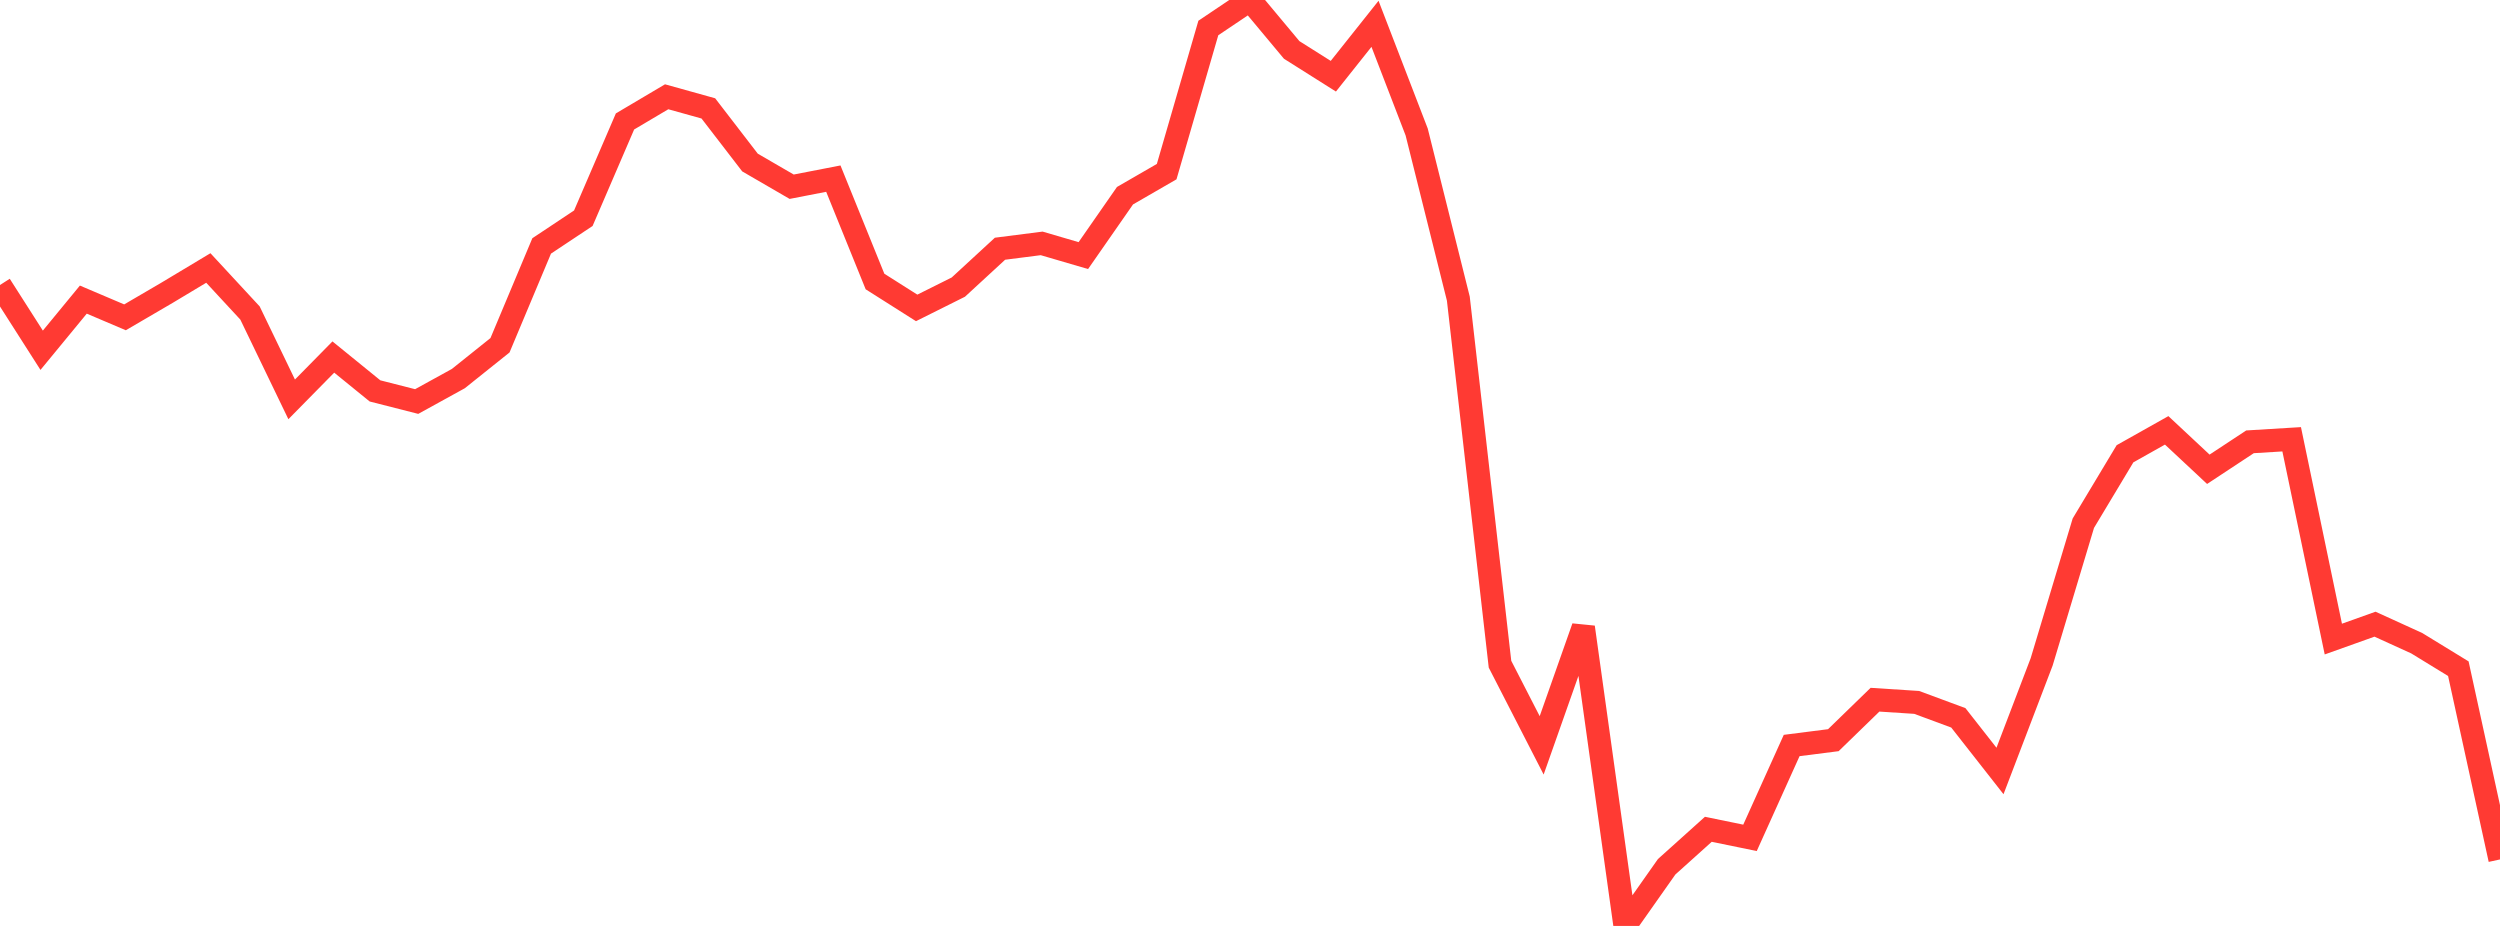 <?xml version="1.0" standalone="no"?>
<!DOCTYPE svg PUBLIC "-//W3C//DTD SVG 1.1//EN" "http://www.w3.org/Graphics/SVG/1.1/DTD/svg11.dtd">

<svg width="135" height="50" viewBox="0 0 135 50" preserveAspectRatio="none" 
  xmlns="http://www.w3.org/2000/svg"
  xmlns:xlink="http://www.w3.org/1999/xlink">


<polyline points="0.0, 15.39 2.25, 18.914 4.5, 16.179 6.75, 17.136 9.0, 15.821 11.25, 14.471 13.5, 16.902 15.75, 21.566 18.0, 19.28 20.25, 21.109 22.5, 21.683 24.75, 20.444 27.0, 18.644 29.25, 13.28 31.5, 11.784 33.75, 6.558 36.0, 5.226 38.25, 5.853 40.5, 8.777 42.75, 10.083 45.0, 9.646 47.25, 15.201 49.5, 16.627 51.75, 15.504 54.0, 13.431 56.25, 13.143 58.5, 13.802 60.75, 10.568 63.0, 9.268 65.25, 1.512 67.5, 0.0 69.75, 2.696 72.0, 4.116 74.25, 1.286 76.5, 7.127 78.75, 16.126 81.0, 35.867 83.25, 40.249 85.5, 33.869 87.75, 50.0 90.0, 46.805 92.25, 44.782 94.5, 45.244 96.75, 40.257 99.0, 39.97 101.25, 37.784 103.5, 37.93 105.75, 38.763 108.0, 41.633 110.25, 35.74 112.5, 28.253 114.75, 24.504 117.0, 23.239 119.25, 25.341 121.5, 23.858 123.75, 23.721 126.0, 34.51 128.25, 33.706 130.5, 34.731 132.75, 36.109 135.0, 46.409" fill="none" stroke="#ff3a33" stroke-width="1.25"/>

</svg>